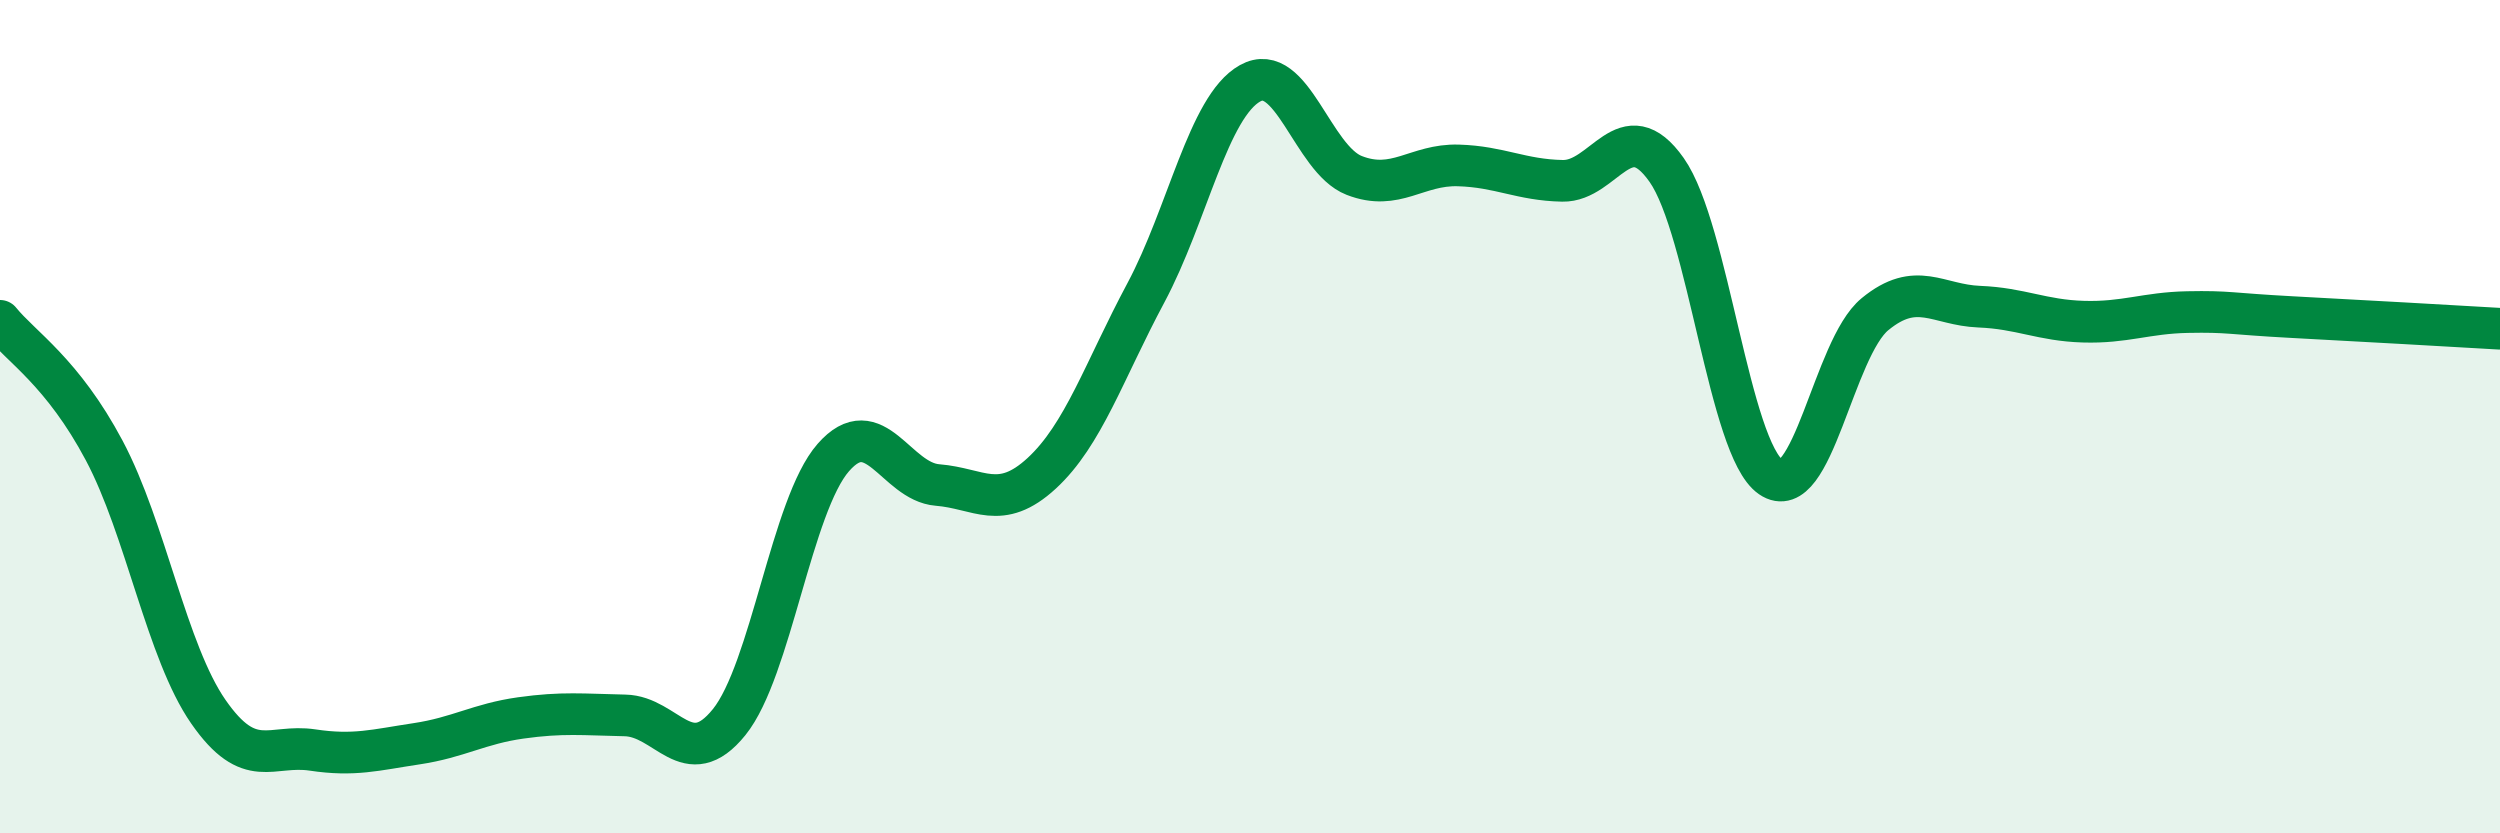 
    <svg width="60" height="20" viewBox="0 0 60 20" xmlns="http://www.w3.org/2000/svg">
      <path
        d="M 0,7.7 C 0.5,8.32 1.5,8.93 2.5,10.81 C 3.5,12.69 4,15.64 5,17.08 C 6,18.52 6.5,17.85 7.5,18 C 8.5,18.15 9,18 10,17.85 C 11,17.7 11.5,17.37 12.5,17.23 C 13.5,17.09 14,17.15 15,17.17 C 16,17.19 16.5,18.57 17.5,17.33 C 18.5,16.09 19,12.12 20,10.98 C 21,9.84 21.5,11.56 22.5,11.64 C 23.5,11.72 24,12.28 25,11.36 C 26,10.44 26.5,8.9 27.5,7.03 C 28.5,5.16 29,2.56 30,2 C 31,1.44 31.5,3.82 32.5,4.21 C 33.5,4.6 34,3.94 35,3.97 C 36,4 36.5,4.32 37.5,4.34 C 38.5,4.36 39,2.66 40,4.08 C 41,5.5 41.5,10.76 42.5,11.45 C 43.5,12.14 44,8.36 45,7.54 C 46,6.72 46.5,7.32 47.5,7.36 C 48.5,7.4 49,7.69 50,7.72 C 51,7.75 51.5,7.51 52.5,7.49 C 53.5,7.47 53.5,7.53 55,7.61 C 56.5,7.69 59,7.83 60,7.89L60 20L0 20Z"
        fill="#008740"
        opacity="0.1"
        stroke-linecap="round"
        stroke-linejoin="round"
      />
      <path
        d="M 0,7.7 C 0.5,8.32 1.5,8.93 2.5,10.81 C 3.5,12.69 4,15.64 5,17.08 C 6,18.52 6.5,17.85 7.5,18 C 8.5,18.15 9,18 10,17.85 C 11,17.7 11.5,17.37 12.5,17.23 C 13.5,17.09 14,17.15 15,17.17 C 16,17.19 16.5,18.57 17.5,17.33 C 18.5,16.09 19,12.12 20,10.98 C 21,9.84 21.5,11.56 22.5,11.64 C 23.5,11.72 24,12.28 25,11.36 C 26,10.44 26.5,8.9 27.5,7.03 C 28.5,5.16 29,2.56 30,2 C 31,1.44 31.5,3.82 32.5,4.21 C 33.5,4.6 34,3.94 35,3.97 C 36,4 36.5,4.32 37.5,4.34 C 38.5,4.36 39,2.66 40,4.08 C 41,5.5 41.5,10.76 42.5,11.45 C 43.5,12.14 44,8.36 45,7.54 C 46,6.72 46.5,7.32 47.5,7.36 C 48.5,7.4 49,7.69 50,7.72 C 51,7.75 51.5,7.51 52.5,7.49 C 53.5,7.47 53.5,7.53 55,7.61 C 56.5,7.69 59,7.83 60,7.89"
        stroke="#008740"
        stroke-width="1"
        fill="none"
        stroke-linecap="round"
        stroke-linejoin="round"
      />
    </svg>
  